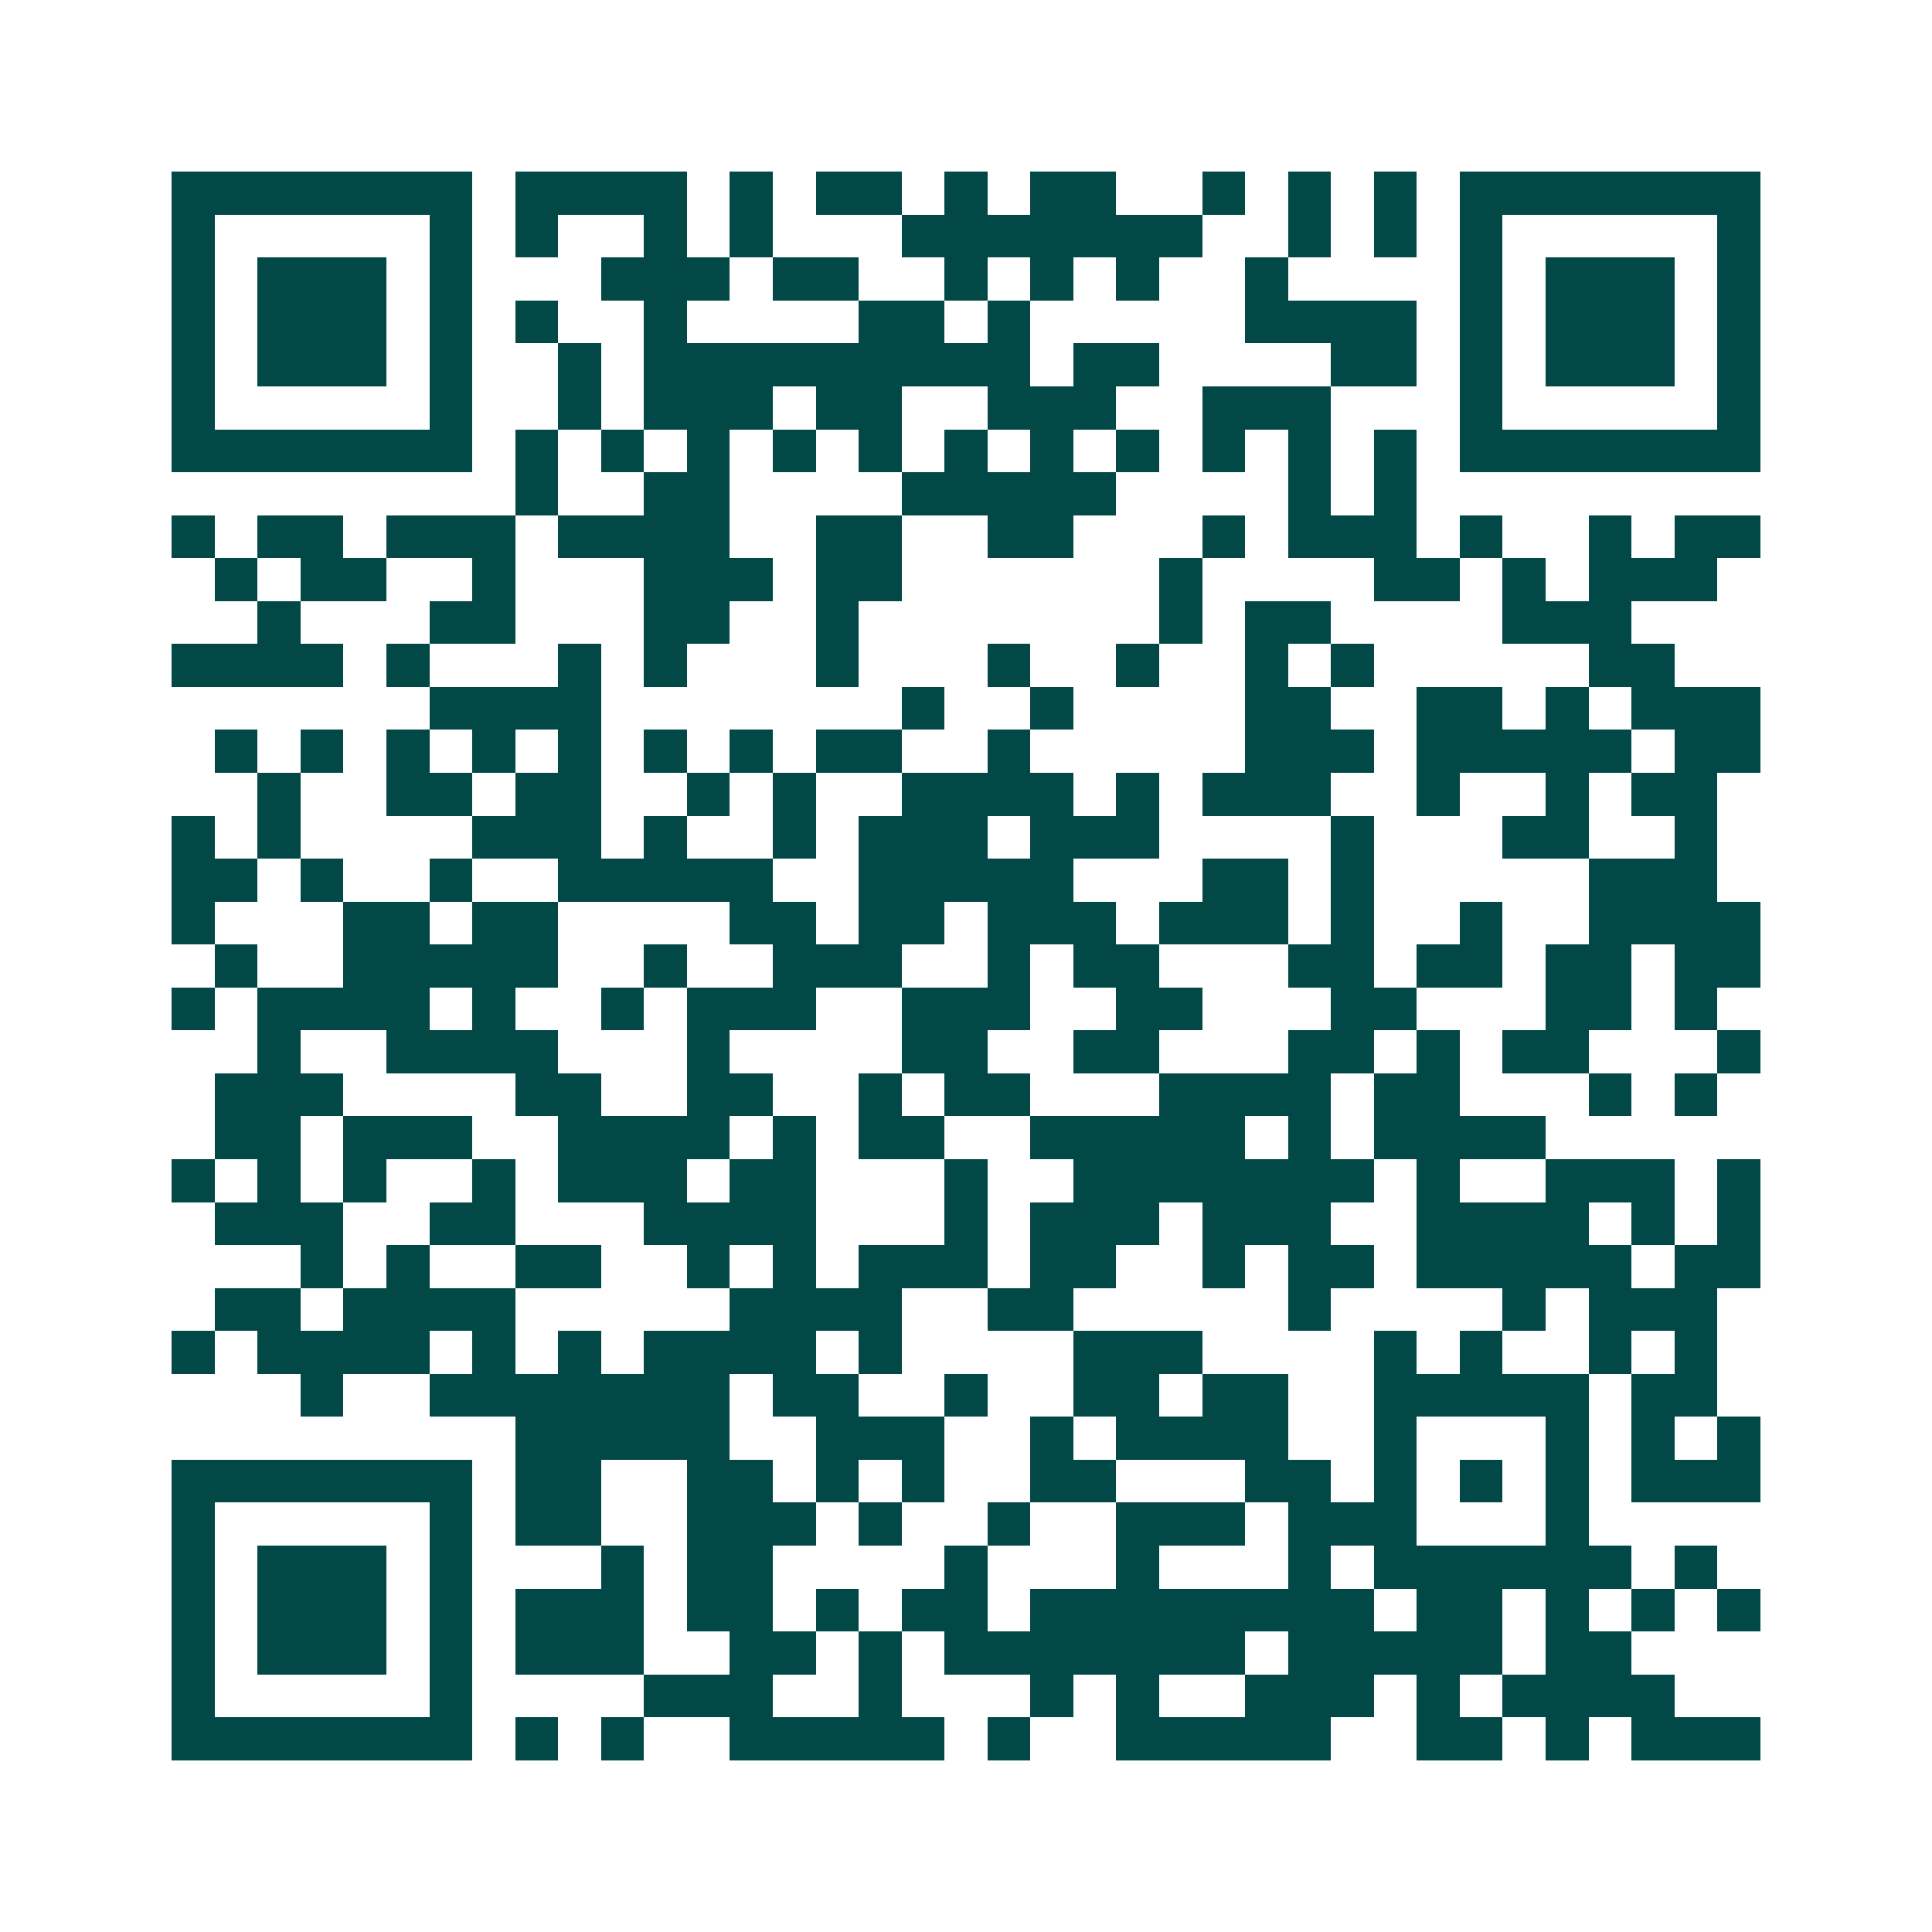 <svg xmlns="http://www.w3.org/2000/svg" width="200" height="200" viewBox="0 0 45 45" shape-rendering="crispEdges"><path fill="#ffffff" d="M0 0h45v45H0z"/><path stroke="#014847" d="M4 4.5h7m1 0h4m1 0h1m1 0h2m1 0h1m1 0h2m2 0h1m1 0h1m1 0h1m1 0h7M4 5.5h1m5 0h1m1 0h1m2 0h1m1 0h1m3 0h7m2 0h1m1 0h1m1 0h1m5 0h1M4 6.5h1m1 0h3m1 0h1m3 0h3m1 0h2m2 0h1m1 0h1m1 0h1m2 0h1m4 0h1m1 0h3m1 0h1M4 7.5h1m1 0h3m1 0h1m1 0h1m2 0h1m4 0h2m1 0h1m5 0h4m1 0h1m1 0h3m1 0h1M4 8.5h1m1 0h3m1 0h1m2 0h1m1 0h9m1 0h2m4 0h2m1 0h1m1 0h3m1 0h1M4 9.5h1m5 0h1m2 0h1m1 0h3m1 0h2m2 0h3m2 0h3m3 0h1m5 0h1M4 10.5h7m1 0h1m1 0h1m1 0h1m1 0h1m1 0h1m1 0h1m1 0h1m1 0h1m1 0h1m1 0h1m1 0h1m1 0h7M12 11.5h1m2 0h2m4 0h5m4 0h1m1 0h1M4 12.5h1m1 0h2m1 0h3m1 0h4m2 0h2m2 0h2m3 0h1m1 0h3m1 0h1m2 0h1m1 0h2M5 13.5h1m1 0h2m2 0h1m3 0h3m1 0h2m6 0h1m4 0h2m1 0h1m1 0h3M6 14.5h1m3 0h2m3 0h2m2 0h1m7 0h1m1 0h2m4 0h3M4 15.5h4m1 0h1m3 0h1m1 0h1m3 0h1m3 0h1m2 0h1m2 0h1m1 0h1m5 0h2M10 16.5h4m7 0h1m2 0h1m4 0h2m2 0h2m1 0h1m1 0h3M5 17.5h1m1 0h1m1 0h1m1 0h1m1 0h1m1 0h1m1 0h1m1 0h2m2 0h1m5 0h3m1 0h5m1 0h2M6 18.5h1m2 0h2m1 0h2m2 0h1m1 0h1m2 0h4m1 0h1m1 0h3m2 0h1m2 0h1m1 0h2M4 19.5h1m1 0h1m4 0h3m1 0h1m2 0h1m1 0h3m1 0h3m4 0h1m3 0h2m2 0h1M4 20.5h2m1 0h1m2 0h1m2 0h5m2 0h5m3 0h2m1 0h1m5 0h3M4 21.5h1m3 0h2m1 0h2m4 0h2m1 0h2m1 0h3m1 0h3m1 0h1m2 0h1m2 0h4M5 22.5h1m2 0h5m2 0h1m2 0h3m2 0h1m1 0h2m3 0h2m1 0h2m1 0h2m1 0h2M4 23.5h1m1 0h4m1 0h1m2 0h1m1 0h3m2 0h3m2 0h2m3 0h2m3 0h2m1 0h1M6 24.5h1m2 0h4m3 0h1m4 0h2m2 0h2m3 0h2m1 0h1m1 0h2m3 0h1M5 25.5h3m4 0h2m2 0h2m2 0h1m1 0h2m3 0h4m1 0h2m3 0h1m1 0h1M5 26.5h2m1 0h3m2 0h4m1 0h1m1 0h2m2 0h5m1 0h1m1 0h4M4 27.5h1m1 0h1m1 0h1m2 0h1m1 0h3m1 0h2m3 0h1m2 0h7m1 0h1m2 0h3m1 0h1M5 28.5h3m2 0h2m3 0h4m3 0h1m1 0h3m1 0h3m2 0h4m1 0h1m1 0h1M7 29.5h1m1 0h1m2 0h2m2 0h1m1 0h1m1 0h3m1 0h2m2 0h1m1 0h2m1 0h5m1 0h2M5 30.5h2m1 0h4m5 0h4m2 0h2m5 0h1m4 0h1m1 0h3M4 31.5h1m1 0h4m1 0h1m1 0h1m1 0h4m1 0h1m4 0h3m4 0h1m1 0h1m2 0h1m1 0h1M7 32.5h1m2 0h7m1 0h2m2 0h1m2 0h2m1 0h2m2 0h5m1 0h2M12 33.5h5m2 0h3m2 0h1m1 0h4m2 0h1m3 0h1m1 0h1m1 0h1M4 34.5h7m1 0h2m2 0h2m1 0h1m1 0h1m2 0h2m3 0h2m1 0h1m1 0h1m1 0h1m1 0h3M4 35.5h1m5 0h1m1 0h2m2 0h3m1 0h1m2 0h1m2 0h3m1 0h3m3 0h1M4 36.5h1m1 0h3m1 0h1m3 0h1m1 0h2m4 0h1m3 0h1m3 0h1m1 0h6m1 0h1M4 37.5h1m1 0h3m1 0h1m1 0h3m1 0h2m1 0h1m1 0h2m1 0h8m1 0h2m1 0h1m1 0h1m1 0h1M4 38.5h1m1 0h3m1 0h1m1 0h3m2 0h2m1 0h1m1 0h7m1 0h5m1 0h2M4 39.5h1m5 0h1m4 0h3m2 0h1m3 0h1m1 0h1m2 0h3m1 0h1m1 0h4M4 40.5h7m1 0h1m1 0h1m2 0h5m1 0h1m2 0h5m2 0h2m1 0h1m1 0h3"/></svg>

